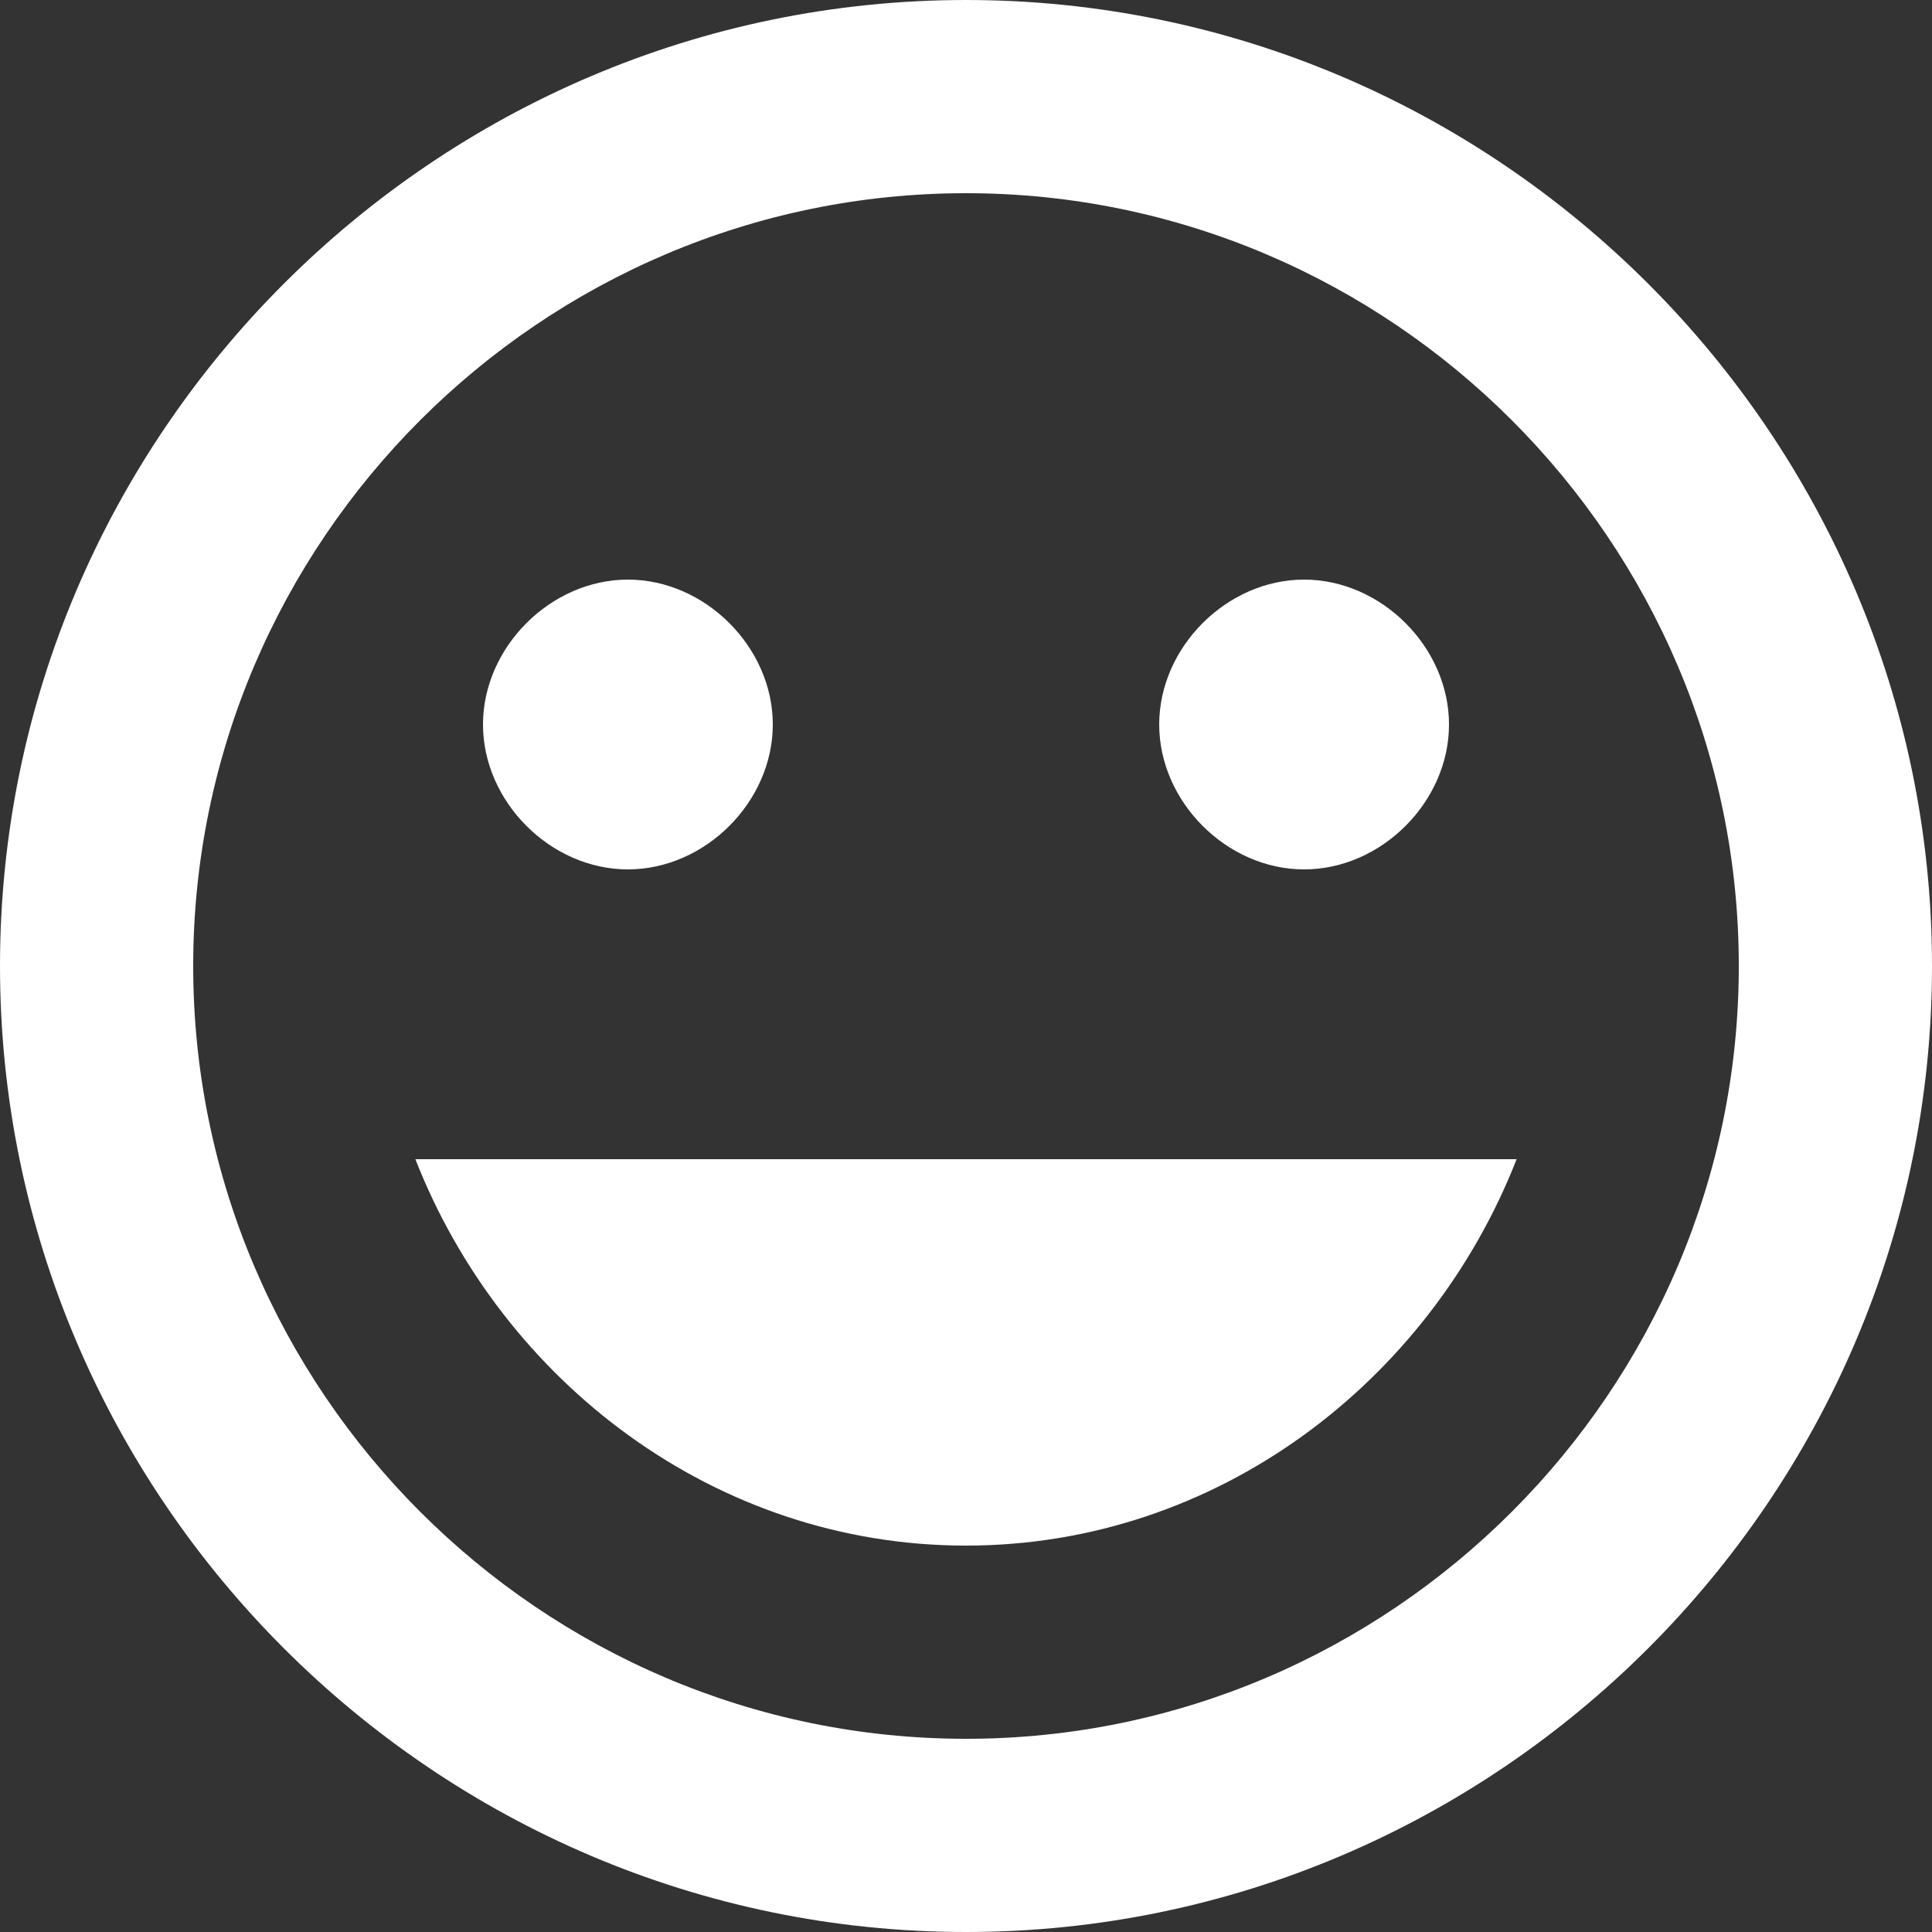 <?xml version="1.0" encoding="iso-8859-1"?>
<!-- Generator: Adobe Illustrator 16.0.0, SVG Export Plug-In . SVG Version: 6.00 Build 0)  -->
<!DOCTYPE svg PUBLIC "-//W3C//DTD SVG 1.1//EN" "http://www.w3.org/Graphics/SVG/1.1/DTD/svg11.dtd">
<svg xmlns="http://www.w3.org/2000/svg" xmlns:xlink="http://www.w3.org/1999/xlink" version="1.1" id="Capa_1" x="0px" y="0px" width="512px" height="512px" viewBox="0 0 510 510" style="enable-background:new 0 0 510 510;" xml:space="preserve">
<rect x="0" y="0" width="510" height="510" fill="#333333" stroke="none"/>
<g>
	<g id="keyboard-alt">
		<path d="M344.25,229.5c20.4,0,38.25-17.85,38.25-38.25S364.65,153,344.25,153S306,170.85,306,191.25S323.85,229.5,344.25,229.5z     M165.75,229.5c20.4,0,38.25-17.85,38.25-38.25S186.15,153,165.75,153s-38.25,17.85-38.25,38.25S145.35,229.5,165.75,229.5z     M255,408c66.3,0,122.4-43.35,145.35-102h-290.7C132.6,364.65,188.7,408,255,408z M255,0C114.75,0,0,114.75,0,255    s114.75,255,255,255s255-114.75,255-255S395.25,0,255,0z M255,459c-112.2,0-204-91.8-204-204S142.8,51,255,51s204,91.8,204,204    S367.2,459,255,459z" fill="#FFFFFF"/>
	</g>
</g>
<g>
</g>
<g>
</g>
<g>
</g>
<g>
</g>
<g>
</g>
<g>
</g>
<g>
</g>
<g>
</g>
<g>
</g>
<g>
</g>
<g>
</g>
<g>
</g>
<g>
</g>
<g>
</g>
<g>
</g>
</svg>
